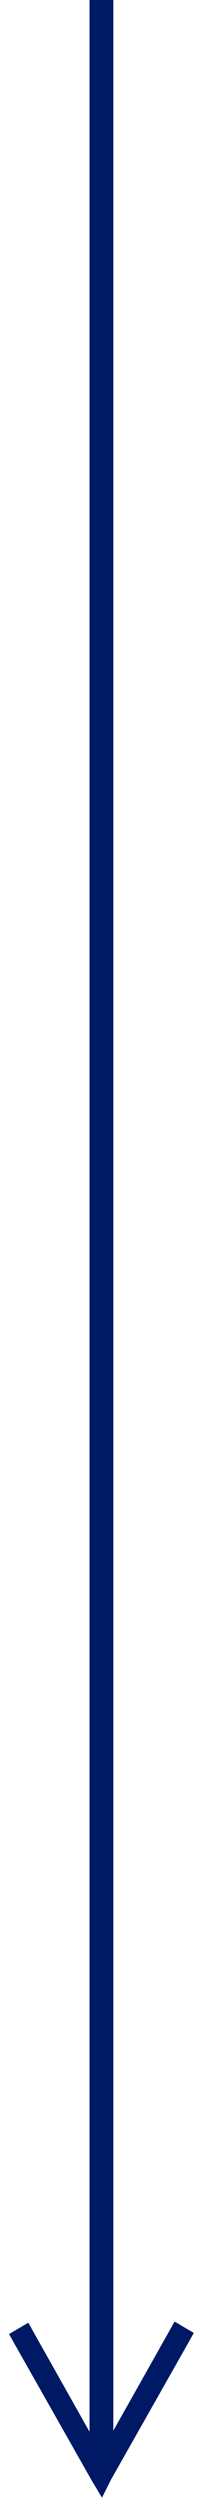 <?xml version="1.0" encoding="utf-8"?>
<!-- Generator: Adobe Illustrator 27.3.1, SVG Export Plug-In . SVG Version: 6.00 Build 0)  -->
<svg version="1.1" id="Layer_1" xmlns="http://www.w3.org/2000/svg" xmlns:xlink="http://www.w3.org/1999/xlink" x="0px" y="0px"
	 viewBox="0 0 18 220" style="enable-background:new 0 0 18 220;" xml:space="preserve">
<style type="text/css">
	.st0{fill:#001965;}
</style>
<g id="Sogroya-mockups">
	<g id="Sogroya-Product-LP_Desktop" transform="translate(-457, -4840)">
		<g id="INFOGRAPHIC" transform="translate(160, 4155)">
			<g id="INFOGRAPHIC-V2" transform="translate(72, 102)">
				<g id="Step4-arrow-with-dot" transform="translate(226, 584)">
					<path id="Line-3-Copy-3" class="st0" d="M9-1v213.9l4.9-8.7l0.5-0.9l1.7,1l-0.5,0.9l-6.8,12L8,218.8l-0.9-1.5l-6.8-12l-0.5-0.9
						l1.7-1l0.5,0.9l4.9,8.7V-1H9z"/>
				</g>
			</g>
		</g>
	</g>
</g>
</svg>
